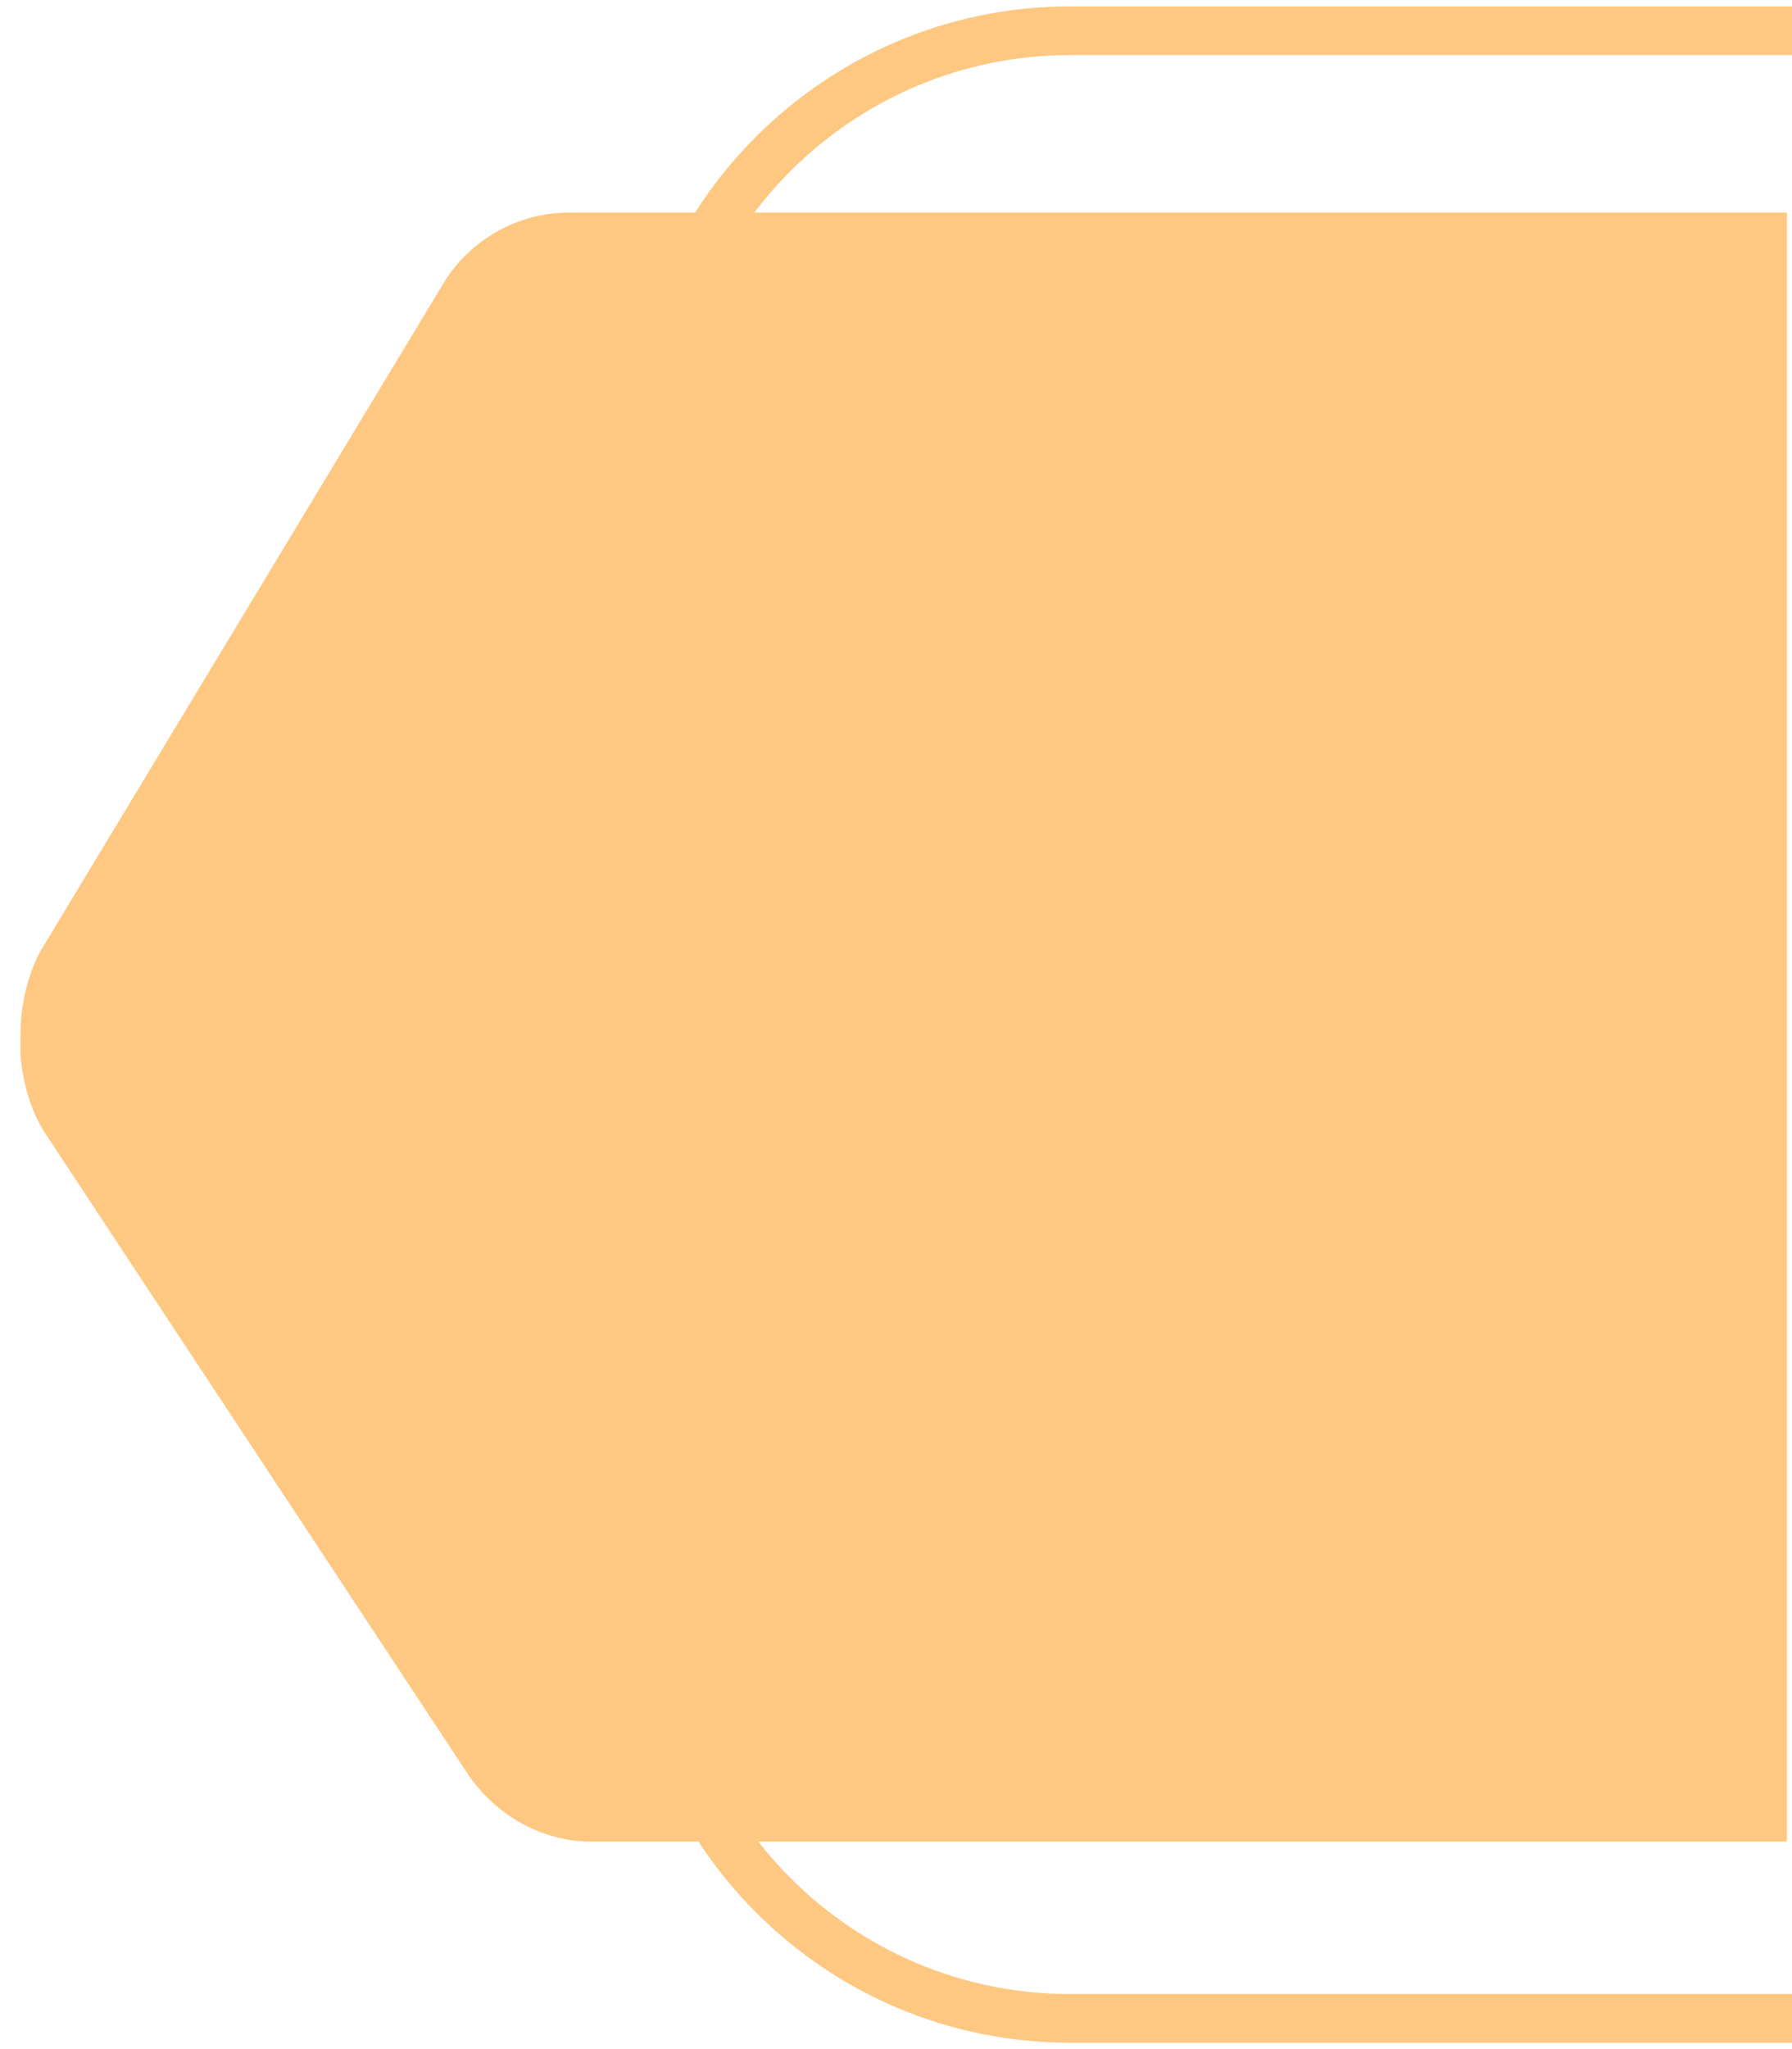<?xml version="1.0" encoding="utf-8"?>
<!-- Generator: Adobe Illustrator 27.5.0, SVG Export Plug-In . SVG Version: 6.00 Build 0)  -->
<svg version="1.1" id="Layer_1" xmlns="http://www.w3.org/2000/svg" xmlns:xlink="http://www.w3.org/1999/xlink" x="0px" y="0px"
	 viewBox="0 0 70 80" style="enable-background:new 0 0 70 80;" xml:space="preserve">
<style type="text/css">
	.st0{fill:none;stroke:#FEC882;stroke-width:1.902;stroke-miterlimit:10;}
	.st1{fill:#FEC882;}
</style>
<path class="st0" d="M70,1.2H41.8c-9,0-16.4,7.3-16.4,16.4v44.8c0,9,7.3,16.4,16.4,16.4H70"/>
<path class="st1" d="M1.6,37.1l15.7-26c1-1.7,2.9-2.8,4.9-2.8h47.6v63.6H23.1c-1.9,0-3.7-1-4.8-2.6l-16.5-25c-0.6-0.9-0.9-2-1-3.1
	l0-0.8C0.8,39.2,1.1,38,1.6,37.1z"/>
</svg>
